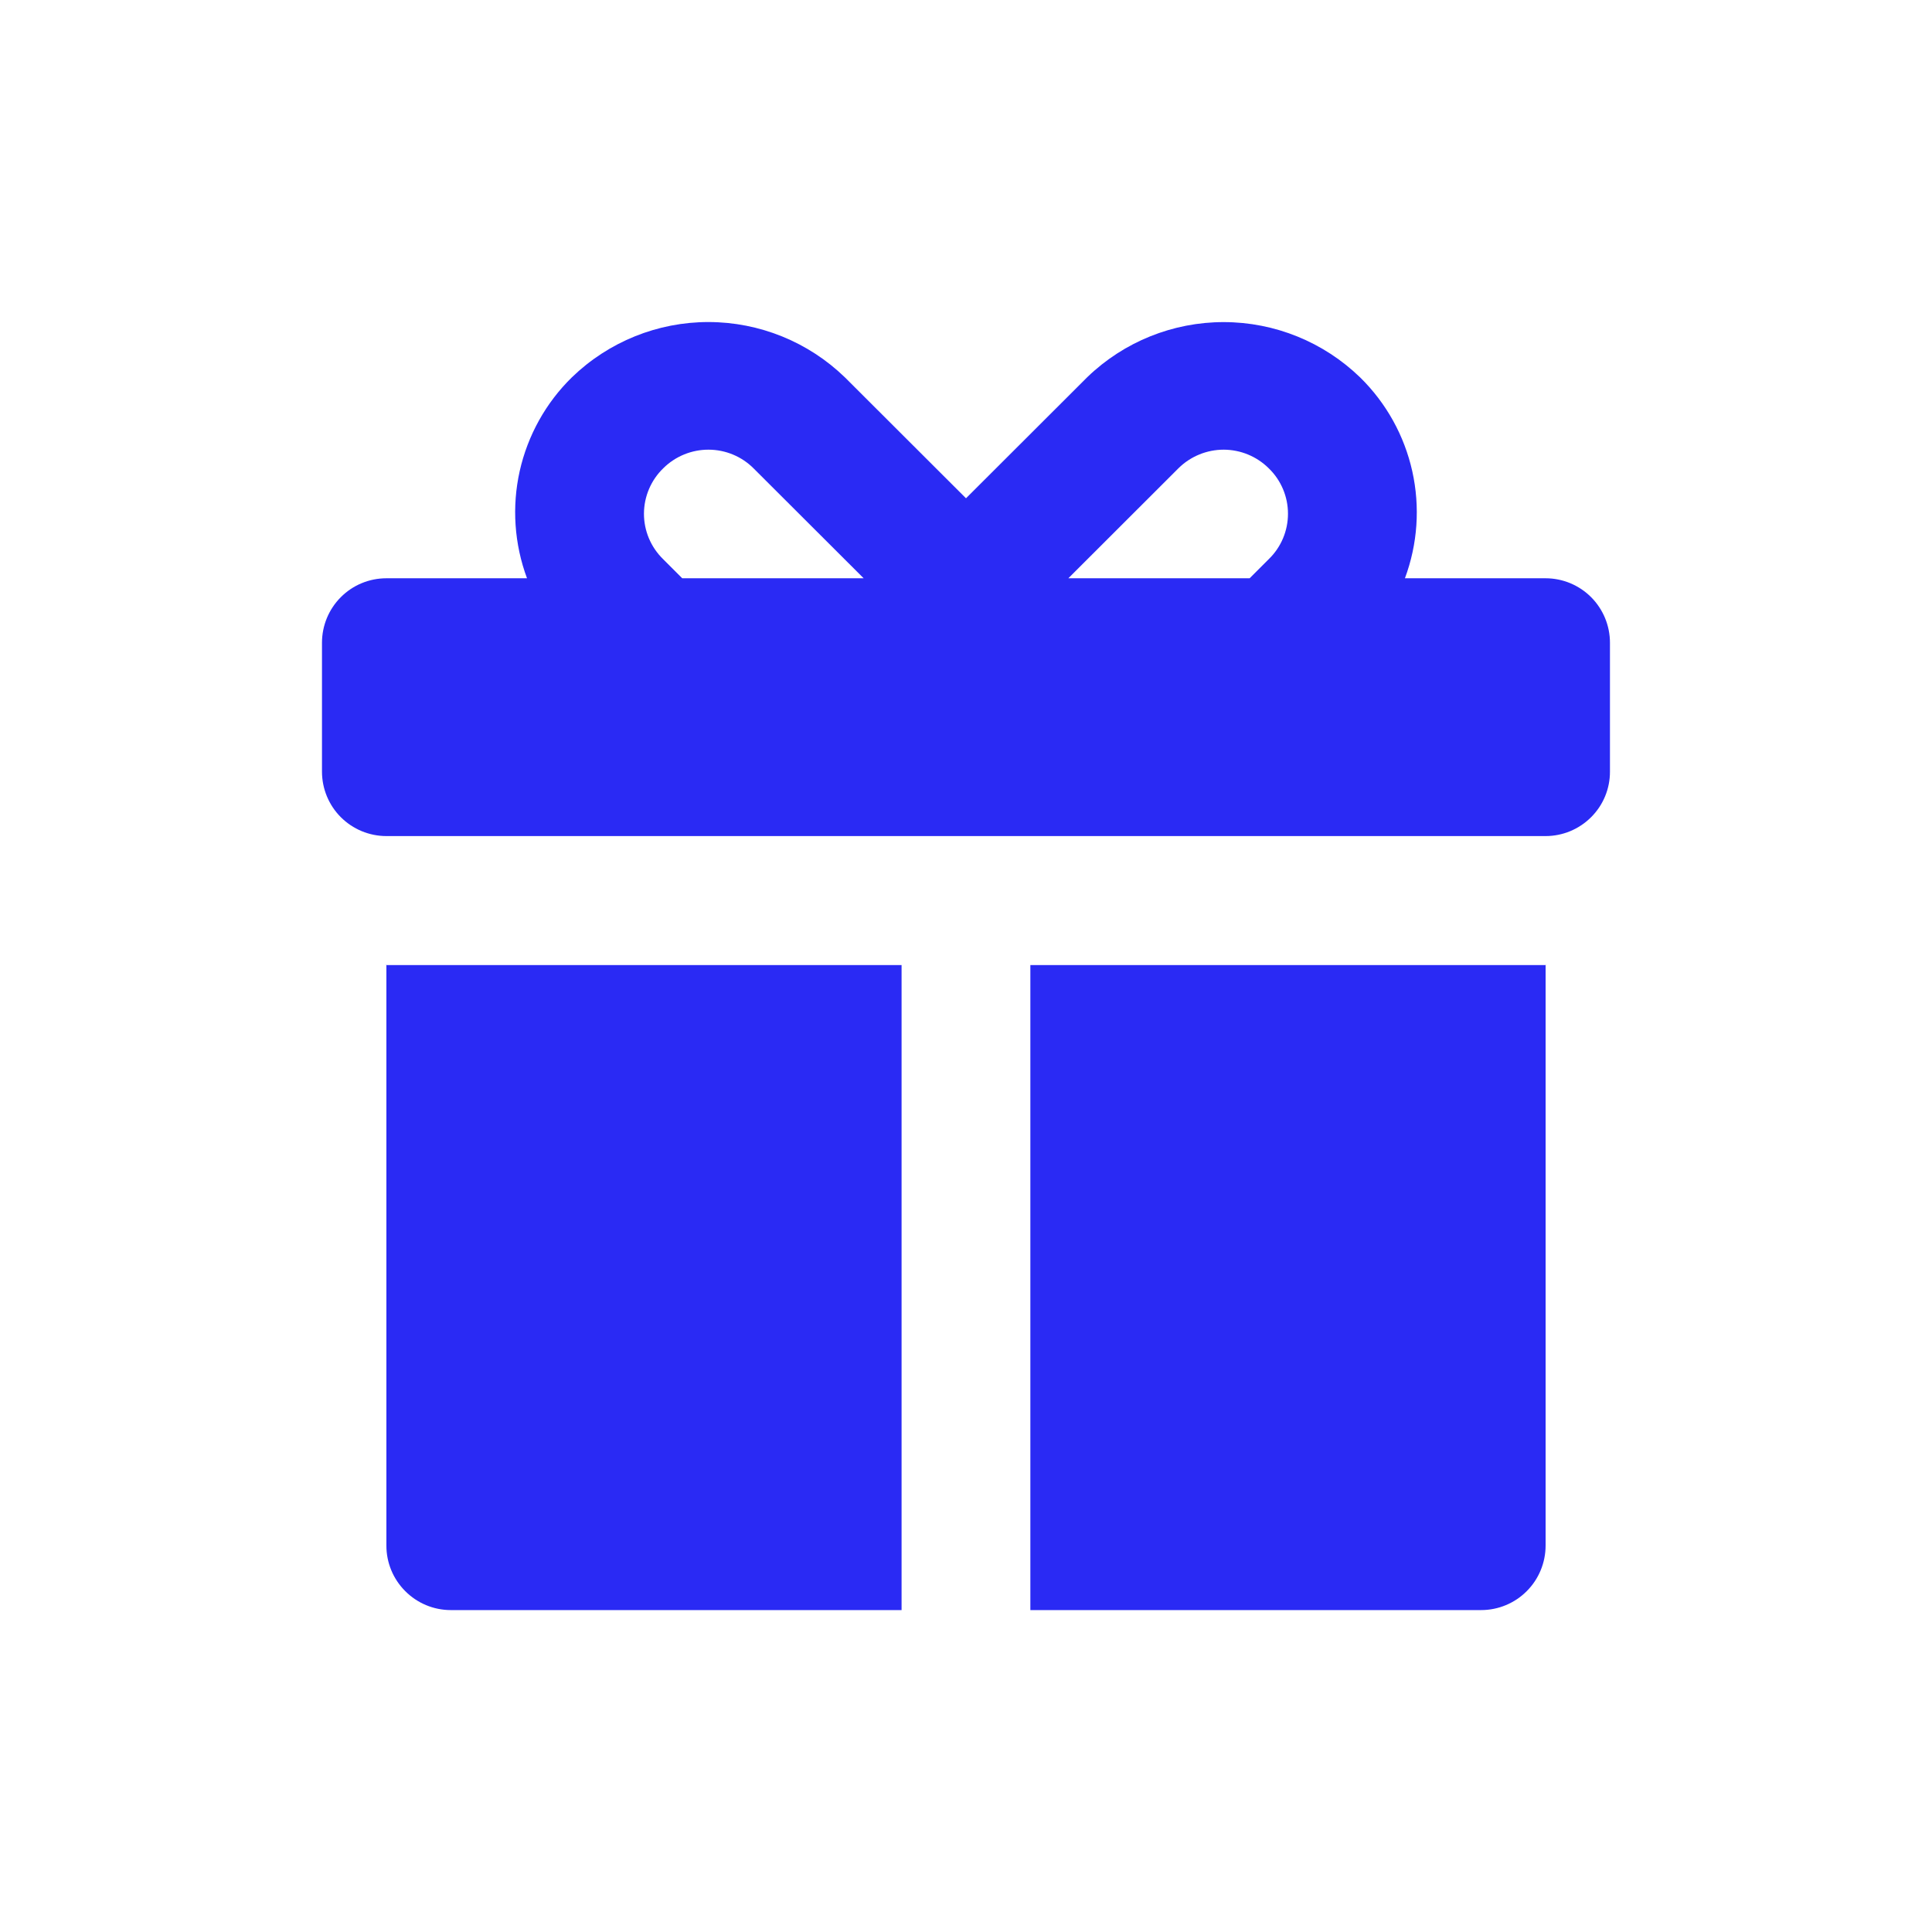 <?xml version="1.0" encoding="UTF-8"?> <svg xmlns="http://www.w3.org/2000/svg" width="32" height="32" viewBox="0 0 32 32" fill="none"><path d="M26.666 12.78V10.646C26.666 10.363 26.554 10.092 26.354 9.891C26.154 9.691 25.883 9.578 25.6 9.578H23.27C23.481 9.011 23.523 8.396 23.392 7.806C23.26 7.215 22.961 6.676 22.529 6.252C21.924 5.665 21.114 5.336 20.271 5.335C19.427 5.334 18.616 5.661 18.01 6.246L16 8.253L13.996 6.252C13.39 5.664 12.58 5.335 11.736 5.334C10.892 5.333 10.081 5.661 9.474 6.248C9.041 6.671 8.741 7.211 8.608 7.802C8.476 8.393 8.518 9.01 8.729 9.578H6.4C6.116 9.578 5.845 9.69 5.645 9.891C5.445 10.091 5.333 10.363 5.333 10.646V12.78C5.333 13.063 5.445 13.335 5.645 13.535C5.845 13.735 6.116 13.848 6.4 13.848H25.6C25.883 13.848 26.154 13.735 26.354 13.535C26.555 13.335 26.667 13.063 26.666 12.78L26.666 12.78ZM19.521 7.754C19.72 7.558 19.989 7.448 20.269 7.448C20.549 7.449 20.817 7.56 21.016 7.758C21.219 7.955 21.333 8.226 21.333 8.509C21.333 8.792 21.219 9.063 21.016 9.26L20.698 9.578L17.695 9.578L19.521 7.754ZM10.988 7.754C11.187 7.557 11.457 7.447 11.737 7.448C12.018 7.449 12.287 7.561 12.484 7.76L14.305 9.578L11.3 9.578L10.983 9.261H10.983C10.78 9.063 10.665 8.791 10.666 8.507C10.667 8.223 10.783 7.951 10.988 7.754ZM25.613 15.985L25.6 15.987V25.599C25.6 25.882 25.488 26.154 25.288 26.354C25.088 26.555 24.816 26.668 24.533 26.668H17.066V15.985L25.613 15.985ZM14.933 26.668H7.466C7.183 26.668 6.912 26.555 6.712 26.354C6.512 26.154 6.399 25.883 6.4 25.599V15.988L6.387 15.985H14.933L14.933 26.668Z" fill="#2A2AF4"></path></svg> 